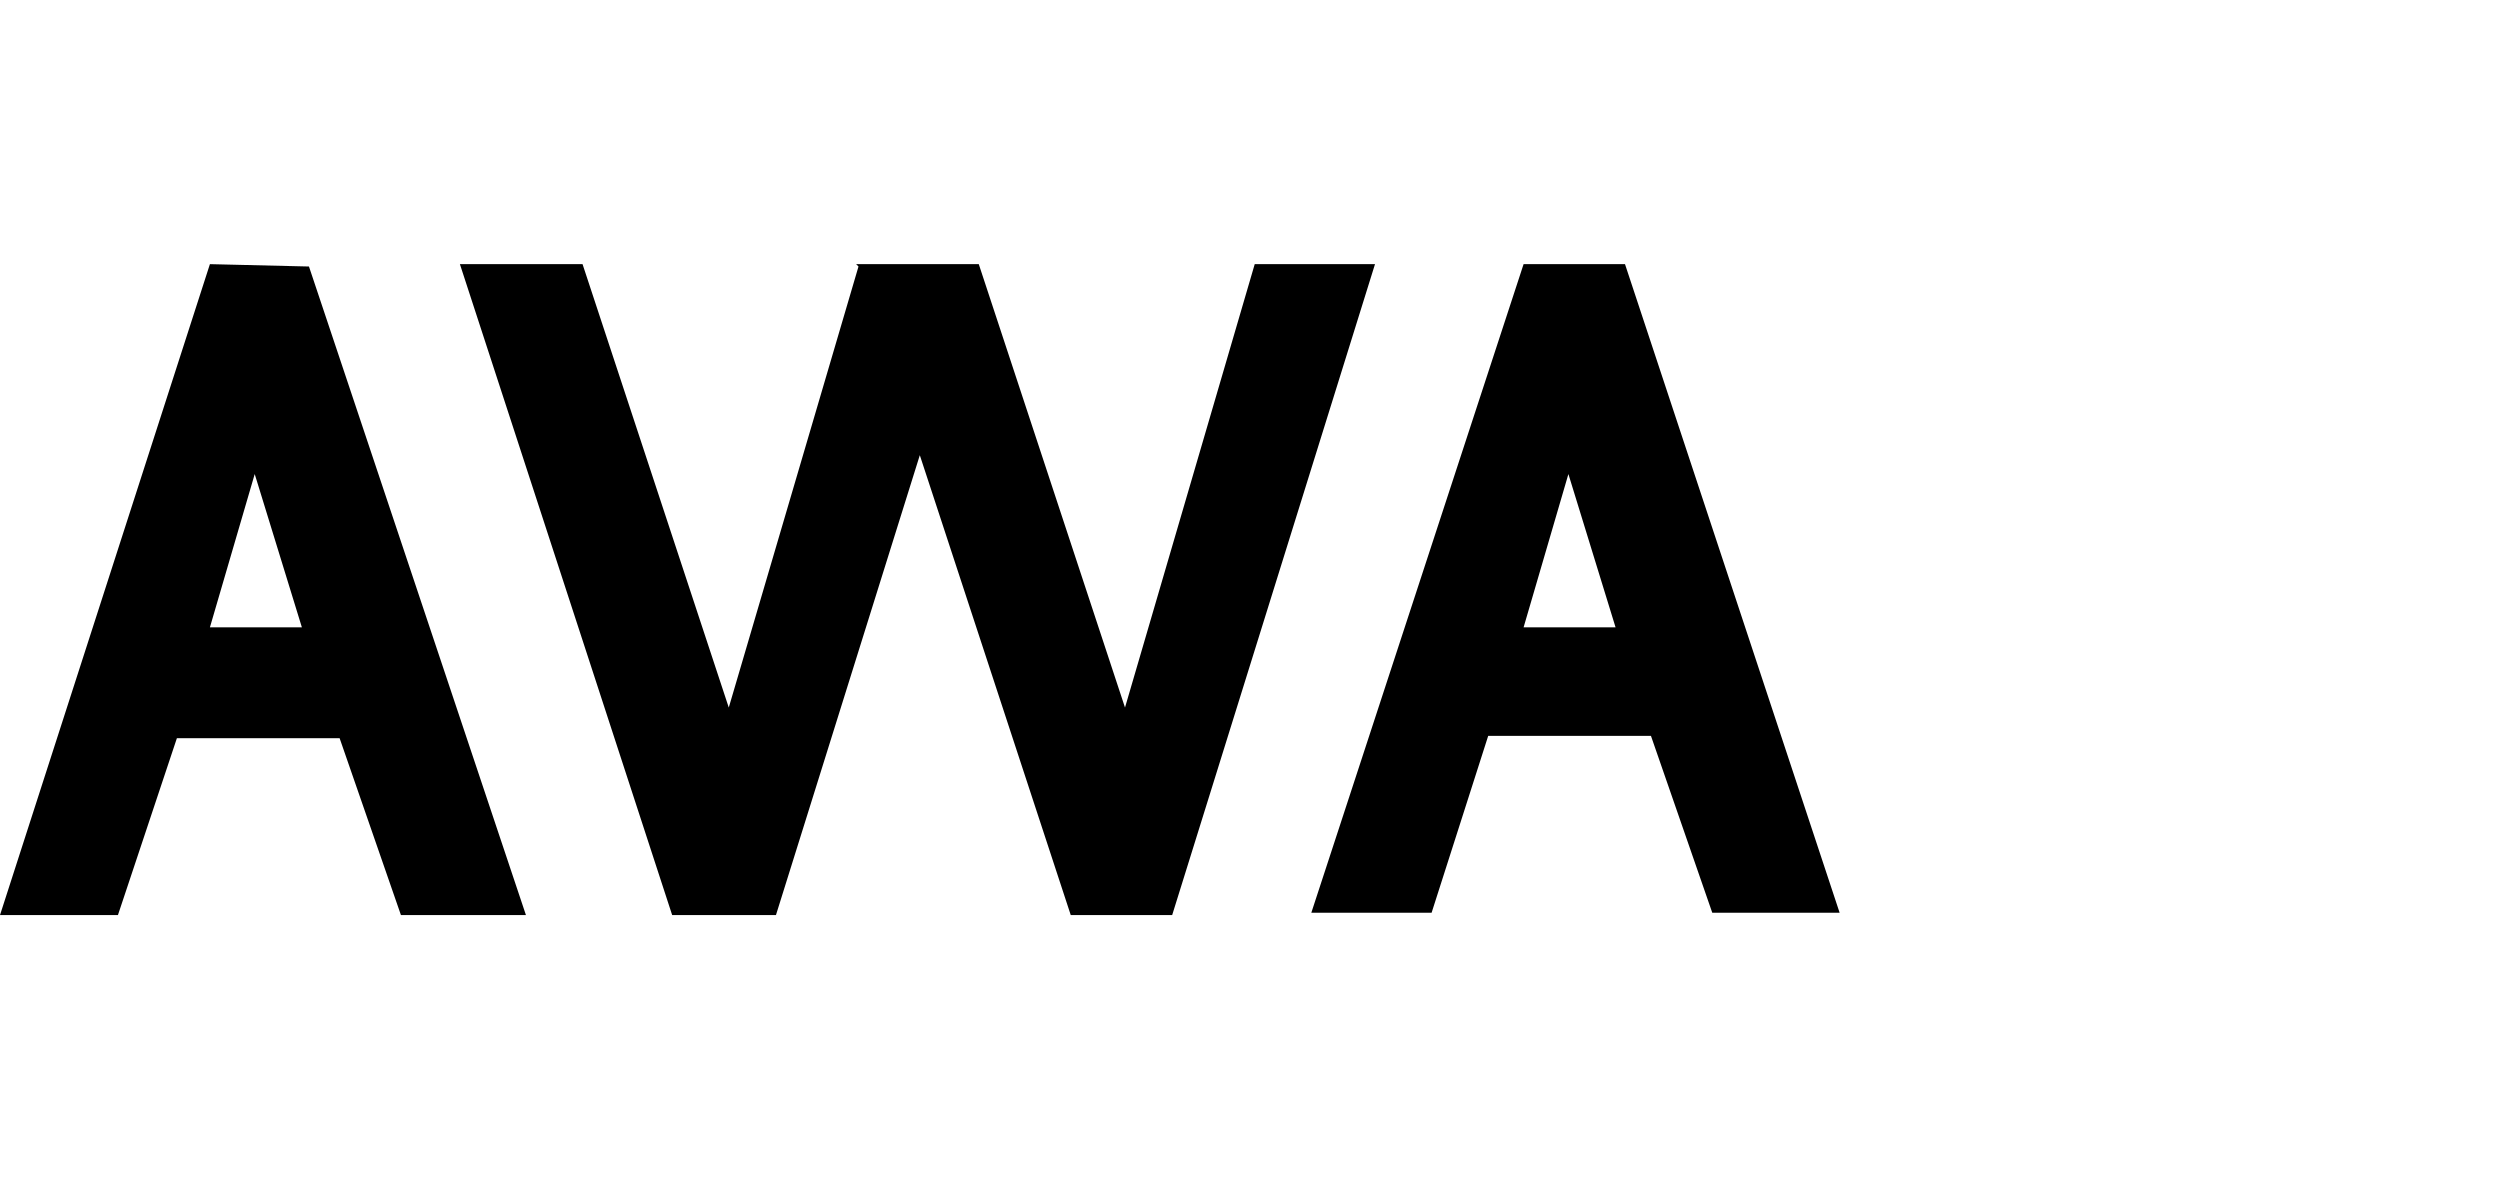<?xml version="1.0" encoding="utf-8"?>
<!-- Generator: Adobe Illustrator 27.8.1, SVG Export Plug-In . SVG Version: 6.00 Build 0)  -->
<svg version="1.1" id="レイヤー_1" xmlns="http://www.w3.org/2000/svg" xmlns:xlink="http://www.w3.org/1999/xlink" x="0px"
	 y="0px" viewBox="0 0 106 50" style="enable-background:new 0 0 106 50;" xml:space="preserve">
<g>
	<path d="M8.9,11.2L0,38.8h5l2.5-7.5h6.9l2.6,7.5h5.3l-9.2-27.5L8.9,11.2L8.9,11.2z M8.9,26.6l1.9-6.5l2,6.5H8.9z"/>
	<polygon points="53.2,11.2 47.7,30 41.5,11.2 41.4,11.2 36.4,11.2 36.3,11.2 36.4,11.3 30.9,30 24.7,11.2 19.5,11.2 28.5,38.8 
		32.9,38.8 39,19.3 45.4,38.8 49.7,38.8 58.3,11.2 	"/>
	<path d="M68.9,11.2h-4.3l-9,27.5h5.1l2.4-7.5H70l2.6,7.5H78L68.9,11.2z M64.6,26.6l1.9-6.5l2,6.5H64.6z"/>
</g>
</svg>
